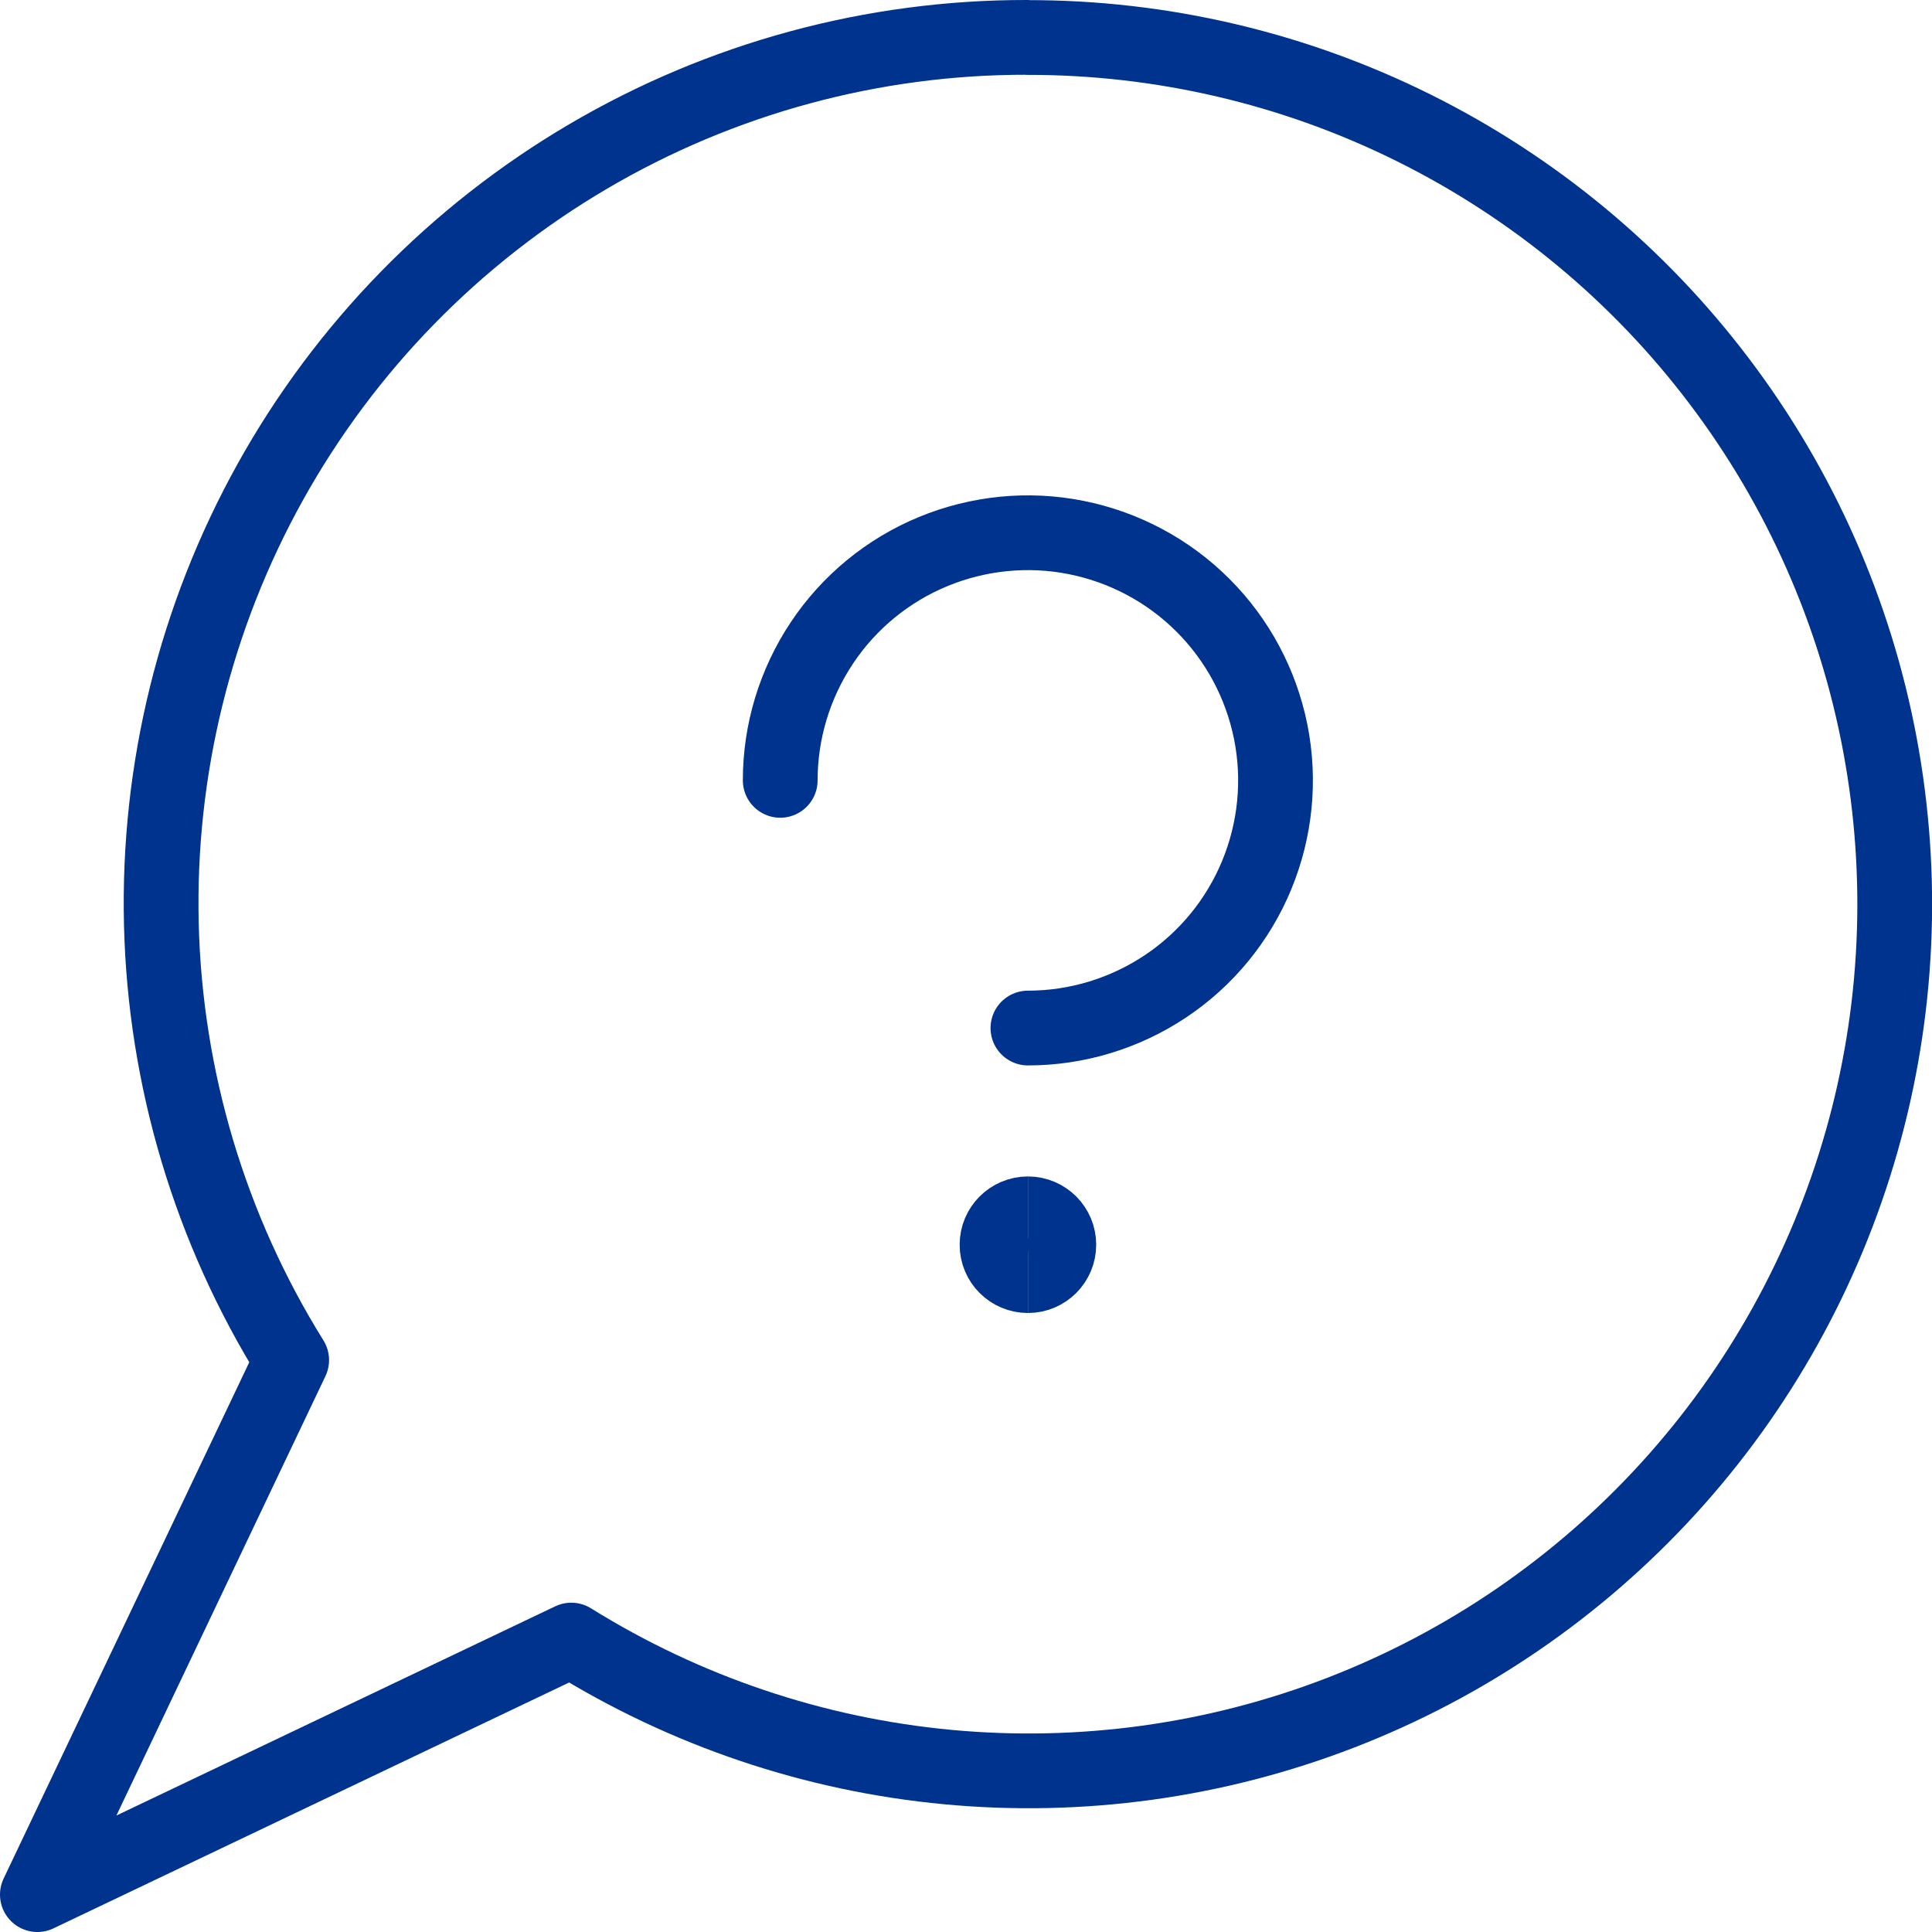 <?xml version="1.0" encoding="UTF-8"?>
<svg id="a" data-name="Messages-Bubble-Question--Streamline-Ultimate.svg" xmlns="http://www.w3.org/2000/svg" viewBox="0 0 155.06 155.06">
  <path d="M82.43,3c-12.39-.02-24.55,3.28-35.23,9.56-10.68,6.28-19.49,15.3-25.51,26.13-6.02,10.83-9.04,23.08-8.74,35.47,.3,12.39,3.91,24.48,10.46,35L3,152.06l42.85-20.43c9.14,5.69,19.47,9.18,30.19,10.19,10.71,1.01,21.52-.48,31.56-4.36,10.04-3.88,19.04-10.04,26.3-18,7.26-7.96,12.56-17.49,15.51-27.85,2.95-10.36,3.45-21.26,1.47-31.85-1.98-10.59-6.39-20.57-12.89-29.16-6.49-8.59-14.89-15.55-24.53-20.34-9.64-4.79-20.26-7.27-31.02-7.25h0Z" style="fill: none; stroke: #00338d; stroke-linecap: round; stroke-linejoin: round; stroke-width: 6px;"/>
  <path d="M82.5,102.38c-1.37,0-2.48-1.11-2.48-2.48s1.11-2.48,2.48-2.48" style="fill: none; stroke: #00338d; stroke-width: 6px;"/>
  <path d="M82.5,102.38c1.37,0,2.48-1.11,2.48-2.48s-1.11-2.48-2.48-2.48" style="fill: none; stroke: #00338d; stroke-width: 6px;"/>
  <path d="M62.62,62.63c0-3.93,1.17-7.77,3.35-11.04,2.18-3.27,5.29-5.82,8.92-7.32,3.63-1.5,7.63-1.9,11.48-1.13,3.86,.77,7.4,2.66,10.18,5.44,2.78,2.78,4.67,6.32,5.44,10.18,.77,3.86,.37,7.85-1.13,11.48-1.5,3.63-4.05,6.74-7.32,8.92-3.27,2.18-7.11,3.35-11.04,3.35" style="fill: none; stroke: #00338d; stroke-linecap: round; stroke-linejoin: round; stroke-width: 6px;"/>
</svg>